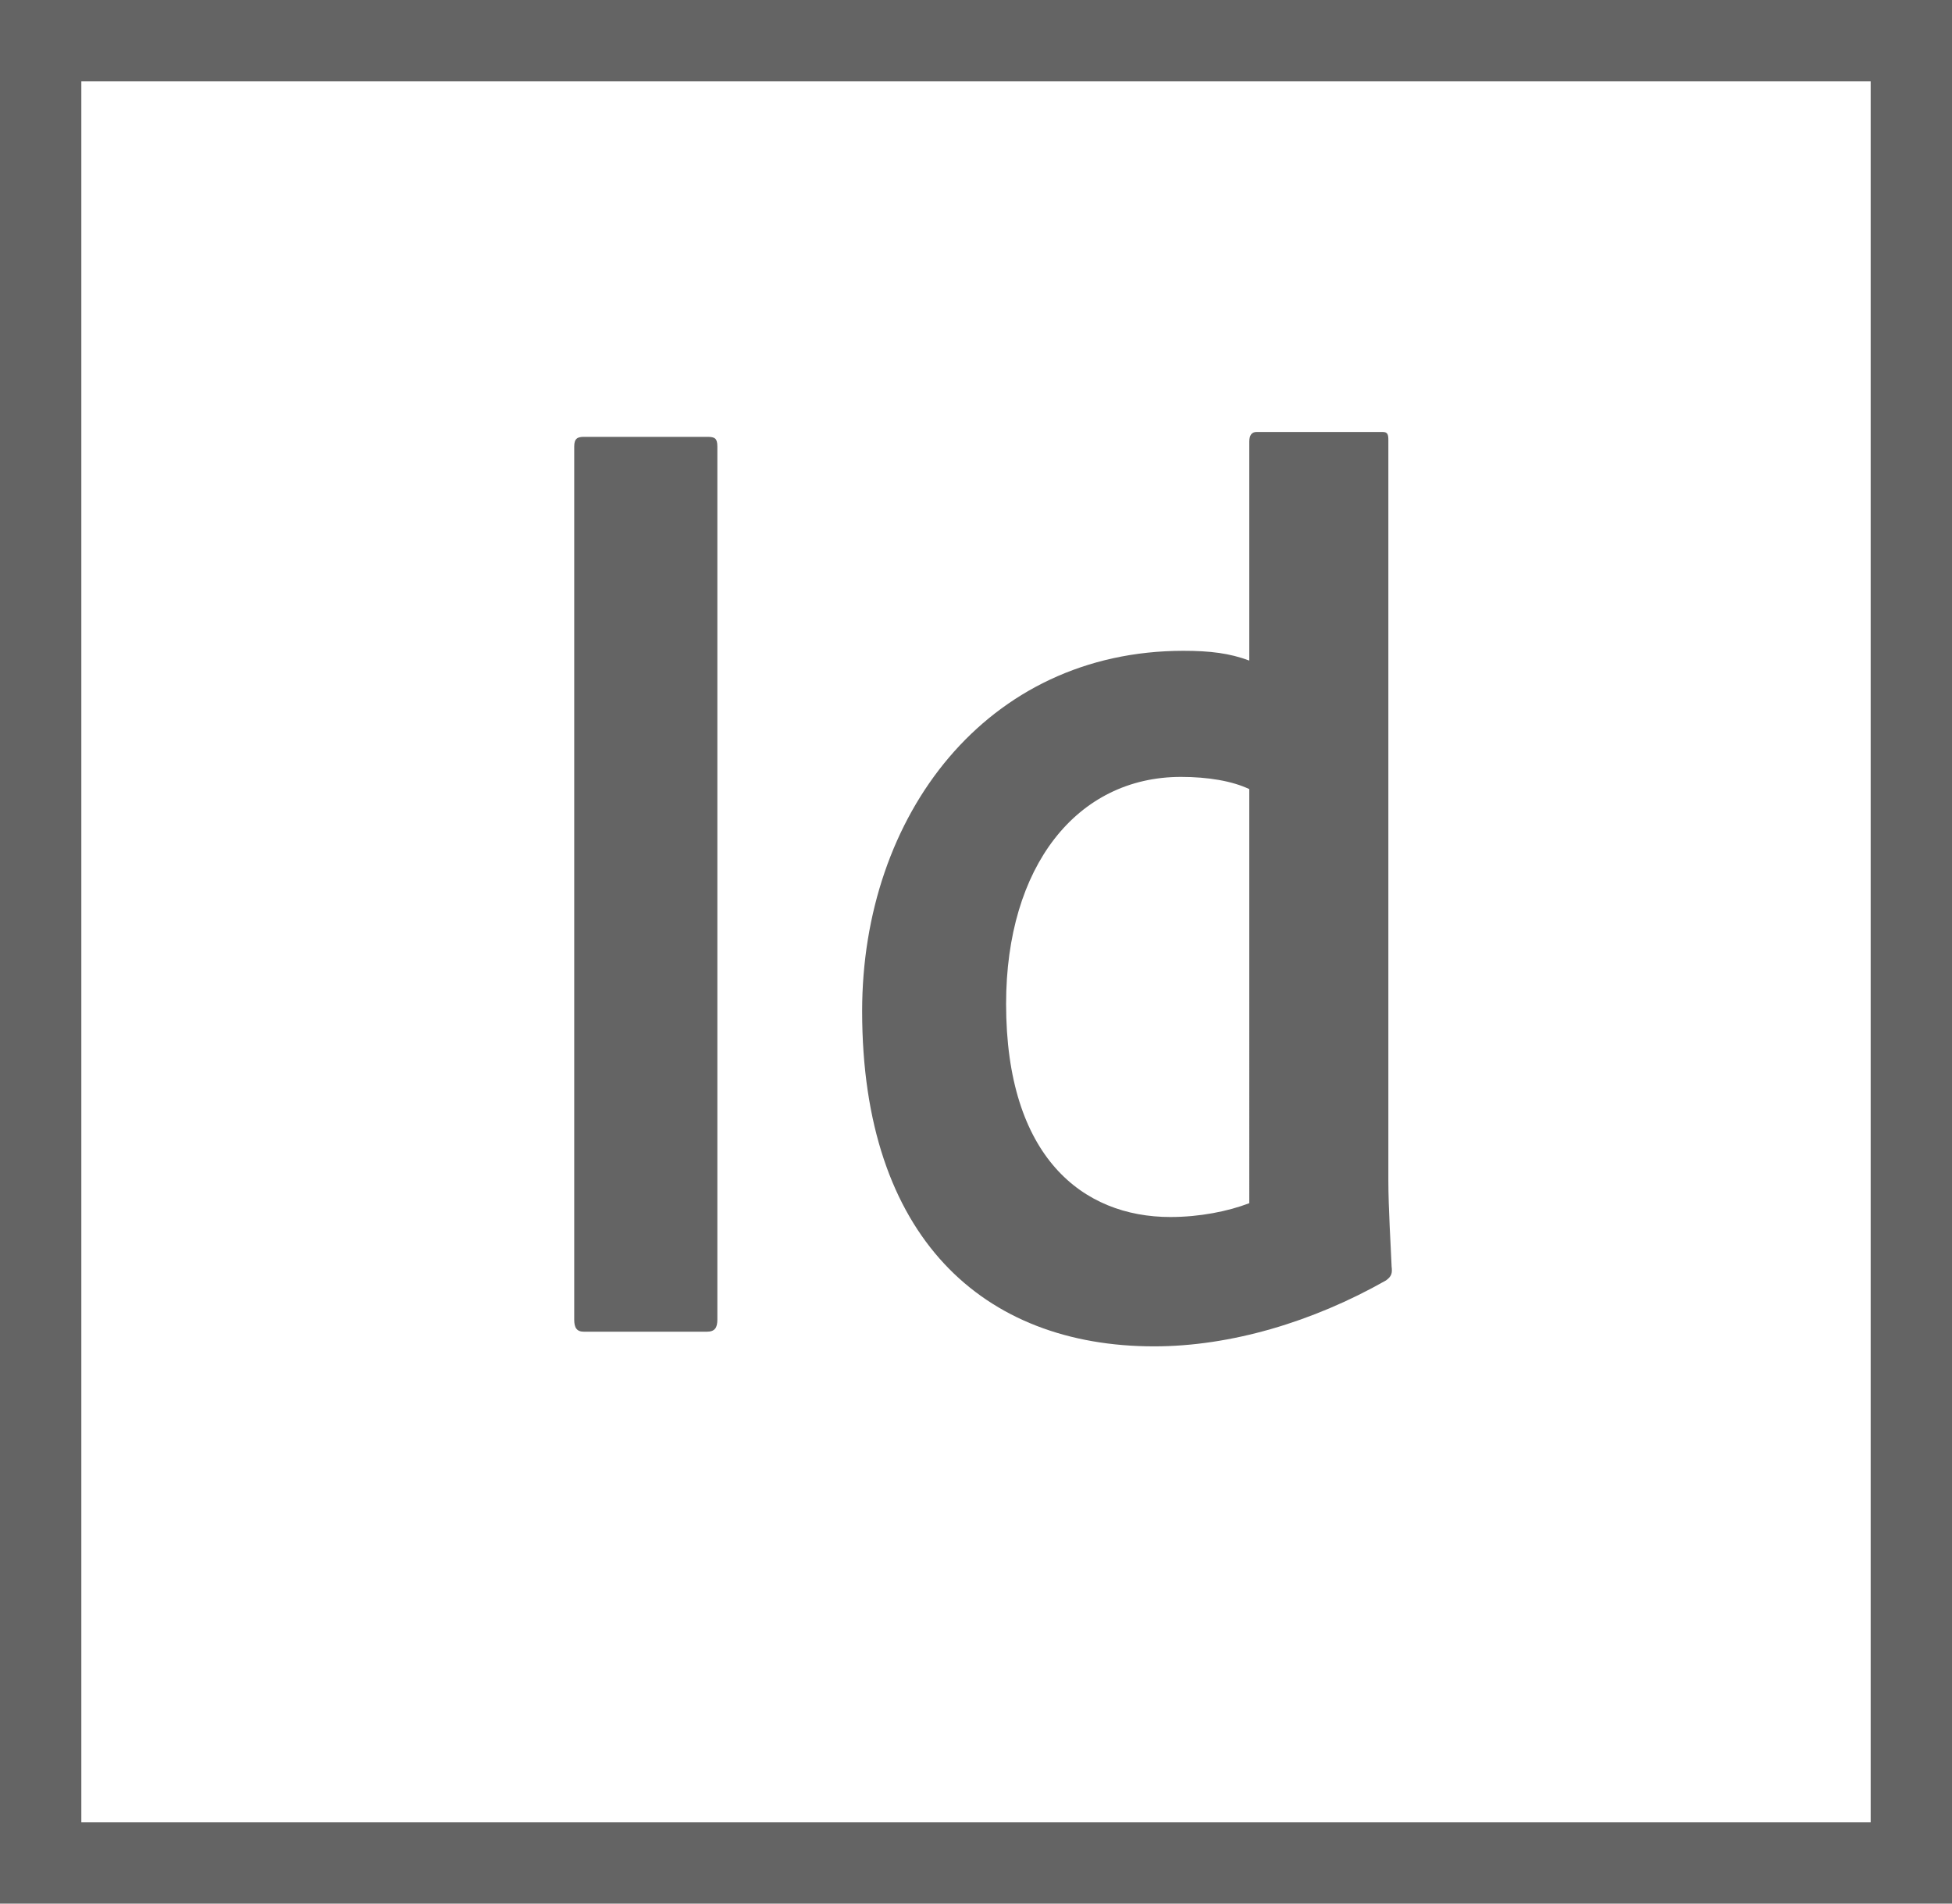 <?xml version="1.0" encoding="utf-8"?>
<!-- Generator: Adobe Illustrator 22.0.1, SVG Export Plug-In . SVG Version: 6.00 Build 0)  -->
<svg version="1.1" id="Layer_5" xmlns="http://www.w3.org/2000/svg" xmlns:xlink="http://www.w3.org/1999/xlink" x="0px" y="0px"
	 viewBox="0 0 240 234" style="enable-background:new 0 0 240 234;" xml:space="preserve">
<style type="text/css">
	.st0{fill:#646464;}
</style>
<path class="st0" d="M0,0v234h240V0H0z M230,224H10V10h220V224z"/>
<g id="XMLID_10_">
	<g>
		<path id="XMLID_27_" class="st0" d="M88.2,162.2c0,1-0.3,1.5-1.3,1.5H71.8c-0.9,0-1.2-0.5-1.2-1.5V54.9c0-1,0.4-1.2,1.2-1.2h15.2
			c0.9,0,1.2,0.2,1.2,1.2V162.2z"/>
	</g>
</g>
<g id="XMLID_6_">
	<g>
		<path id="XMLID_43_" class="st0" d="M106,124.3c0-24.1,15.3-44.3,39.5-44.3c3.3,0,5.7,0.3,8.1,1.2V54.3c0-0.8,0.3-1.2,0.9-1.2H170
			c0.6,0,0.7,0.3,0.7,1v91c0,3.5,0.3,8,0.4,10.6c0.1,0.8,0,1.2-0.7,1.7c-9,5.1-19.1,8.1-28.5,8.1C120.9,165.5,106,152.1,106,124.3z
			 M153.6,97c-2.1-1-5.1-1.5-8.4-1.5c-12.8,0-21.5,11-21.5,27.9c0,18.8,9.4,26.2,20.2,26.2c3.6,0,7.1-0.7,9.7-1.7V97z"/>
	</g>
</g>
</svg>
